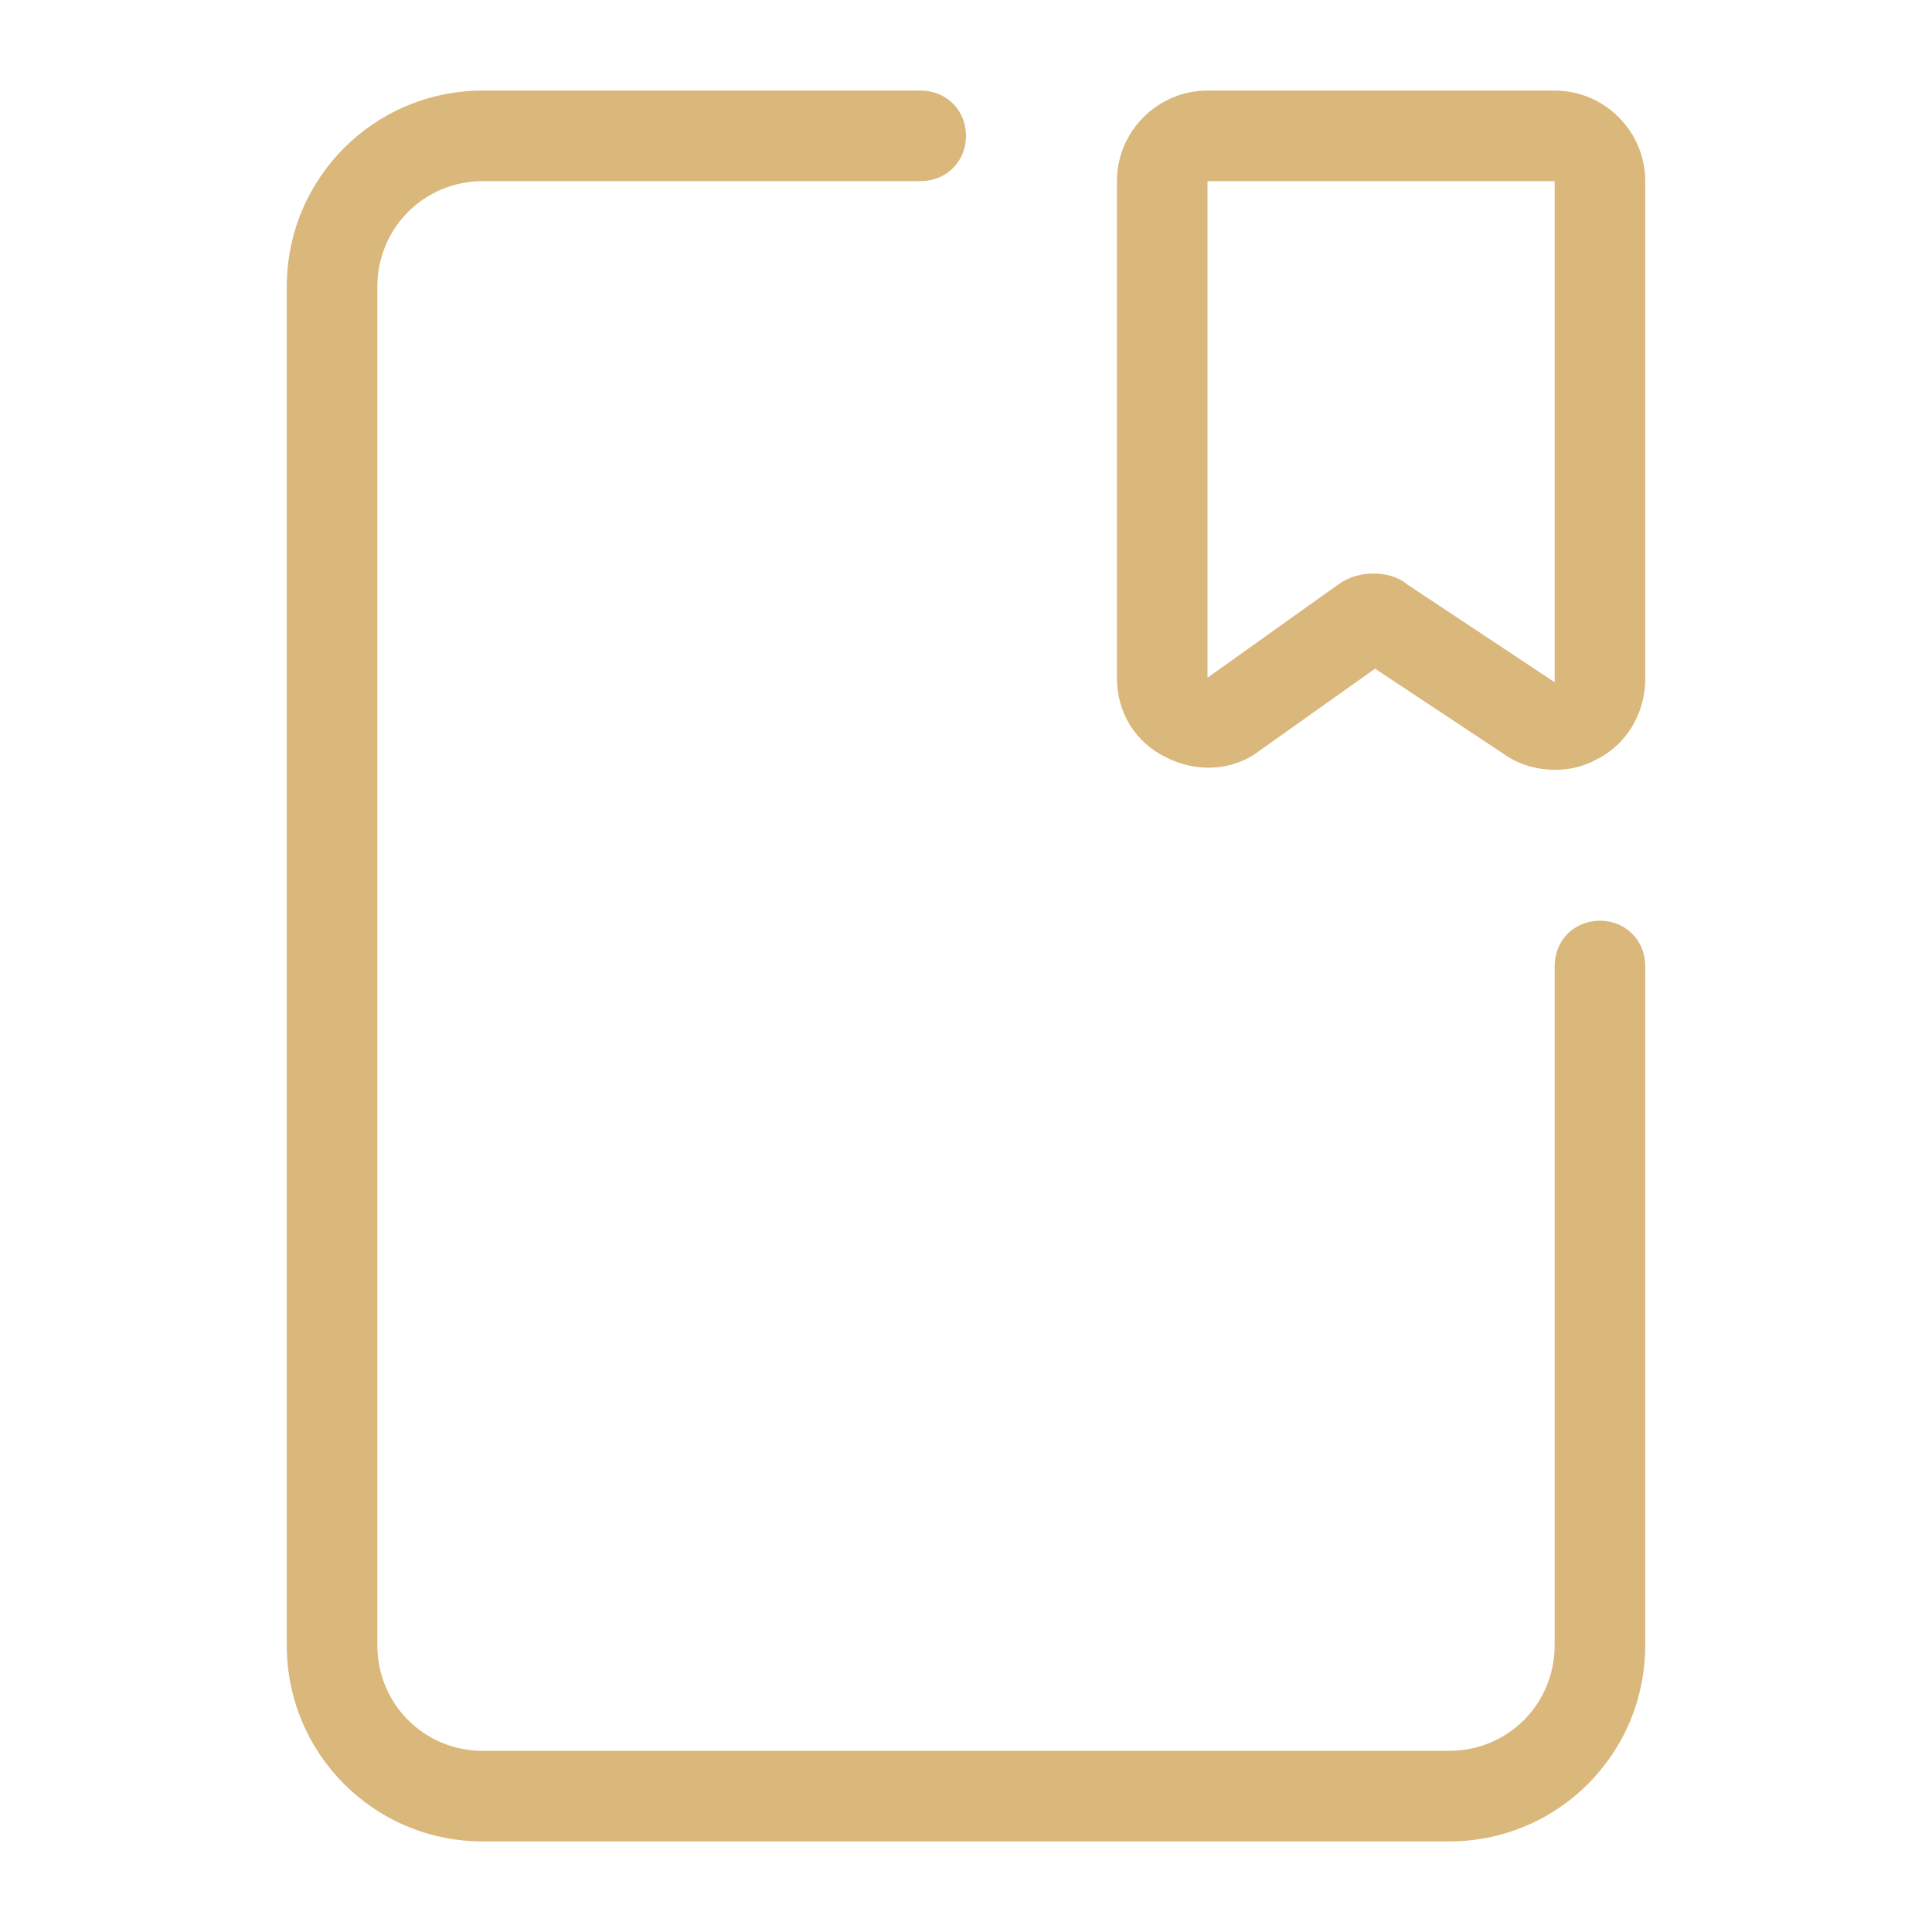 <?xml version="1.0" encoding="UTF-8"?> <svg xmlns="http://www.w3.org/2000/svg" xmlns:xlink="http://www.w3.org/1999/xlink" viewBox="0,0,256,256" width="128px" height="128px" fill-rule="nonzero"><g fill="#dab77b" fill-rule="nonzero" stroke="none" stroke-width="1" stroke-linecap="butt" stroke-linejoin="miter" stroke-miterlimit="10" stroke-dasharray="" stroke-dashoffset="0" font-family="none" font-weight="none" font-size="none" text-anchor="none" style="mix-blend-mode: normal"><g transform="scale(2,2)"><path d="M32,6c-7.2,0 -13,5.8 -13,13v90c0,7.2 5.8,13 13,13h64c7.2,0 13,-5.8 13,-13v-45c0,-1.7 -1.3,-3 -3,-3c-1.7,0 -3,1.3 -3,3v45c0,3.9 -3.1,7 -7,7h-64c-3.9,0 -7,-3.1 -7,-7v-90c0,-3.9 3.1,-7 7,-7h29c1.7,0 3,-1.3 3,-3c0,-1.7 -1.3,-3 -3,-3zM80,6c-3.3,0 -6,2.7 -6,6v32.9c0,2.3 1.201,4.299 3.301,5.299c2,1 4.399,0.9 6.199,-0.5l7.6,-5.398l8.6,5.699c1,0.7 2.201,1 3.301,1c1,0 1.901,-0.199 2.801,-0.699c2,-1 3.199,-3.101 3.199,-5.301v-33c0,-3.3 -2.7,-6 -6,-6zM80,12h23v33.199l-9.801,-6.5c-0.6,-0.5 -1.399,-0.699 -2.199,-0.699c-0.8,0 -1.601,0.199 -2.301,0.699l-8.699,6.201z"></path></g></g></svg> 